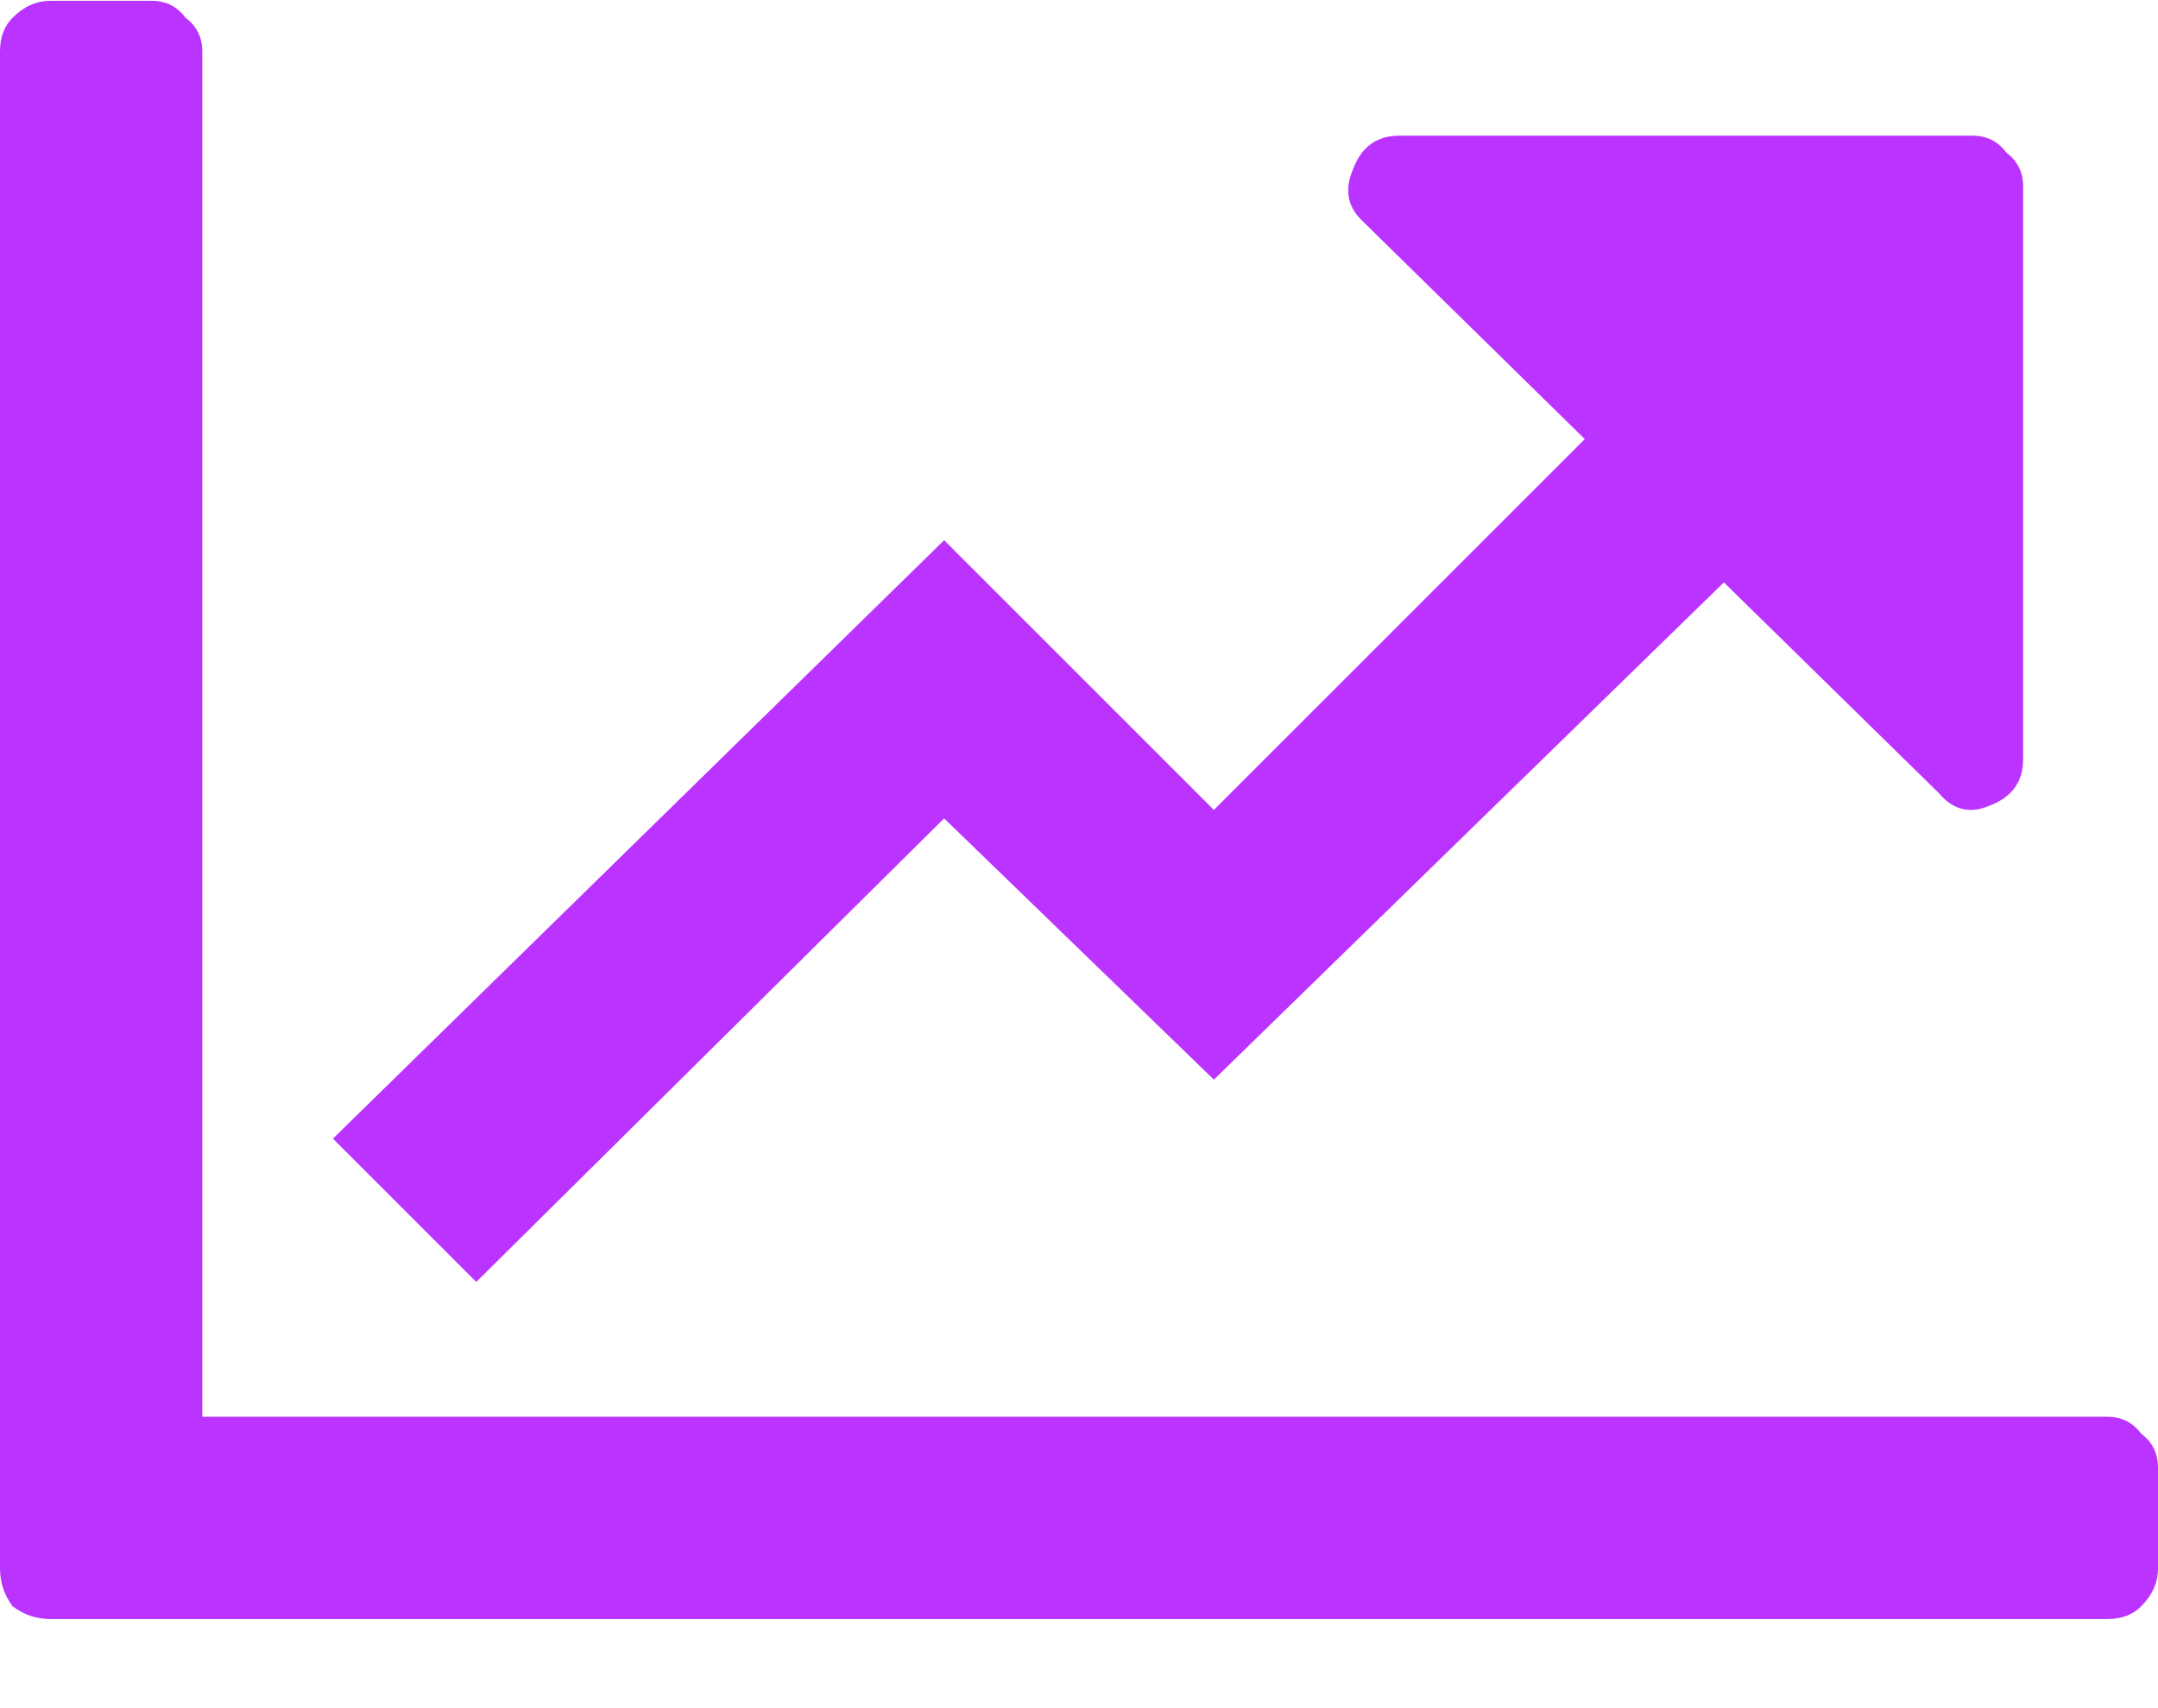<svg width="24" height="19" viewBox="0 0 24 19" fill="none" xmlns="http://www.w3.org/2000/svg">
<path d="M23.437 15.759C23.594 15.759 23.719 15.821 23.812 15.946C23.937 16.04 24 16.165 24 16.321V17.446C24 17.603 23.937 17.743 23.812 17.868C23.719 17.962 23.594 18.009 23.437 18.009H0.562C0.406 18.009 0.266 17.962 0.141 17.868C0.047 17.743 -0 17.603 -0 17.446V0.571C-0 0.415 0.047 0.29 0.141 0.196C0.266 0.071 0.406 0.009 0.562 0.009H1.687C1.844 0.009 1.969 0.071 2.062 0.196C2.187 0.29 2.25 0.415 2.25 0.571V15.759H23.437ZM21.937 1.509H15.562C15.312 1.509 15.14 1.634 15.047 1.884C14.953 2.103 14.984 2.29 15.14 2.446L17.625 4.884L13.5 9.009L10.5 6.009L3.703 12.665L5.297 14.259L10.5 9.103L13.5 12.009L19.172 6.478L21.562 8.821C21.719 9.009 21.906 9.056 22.125 8.962C22.375 8.868 22.5 8.696 22.5 8.446V2.071C22.5 1.915 22.437 1.79 22.312 1.696C22.219 1.571 22.094 1.509 21.937 1.509Z" fill="#BB33FF"/>
</svg>
